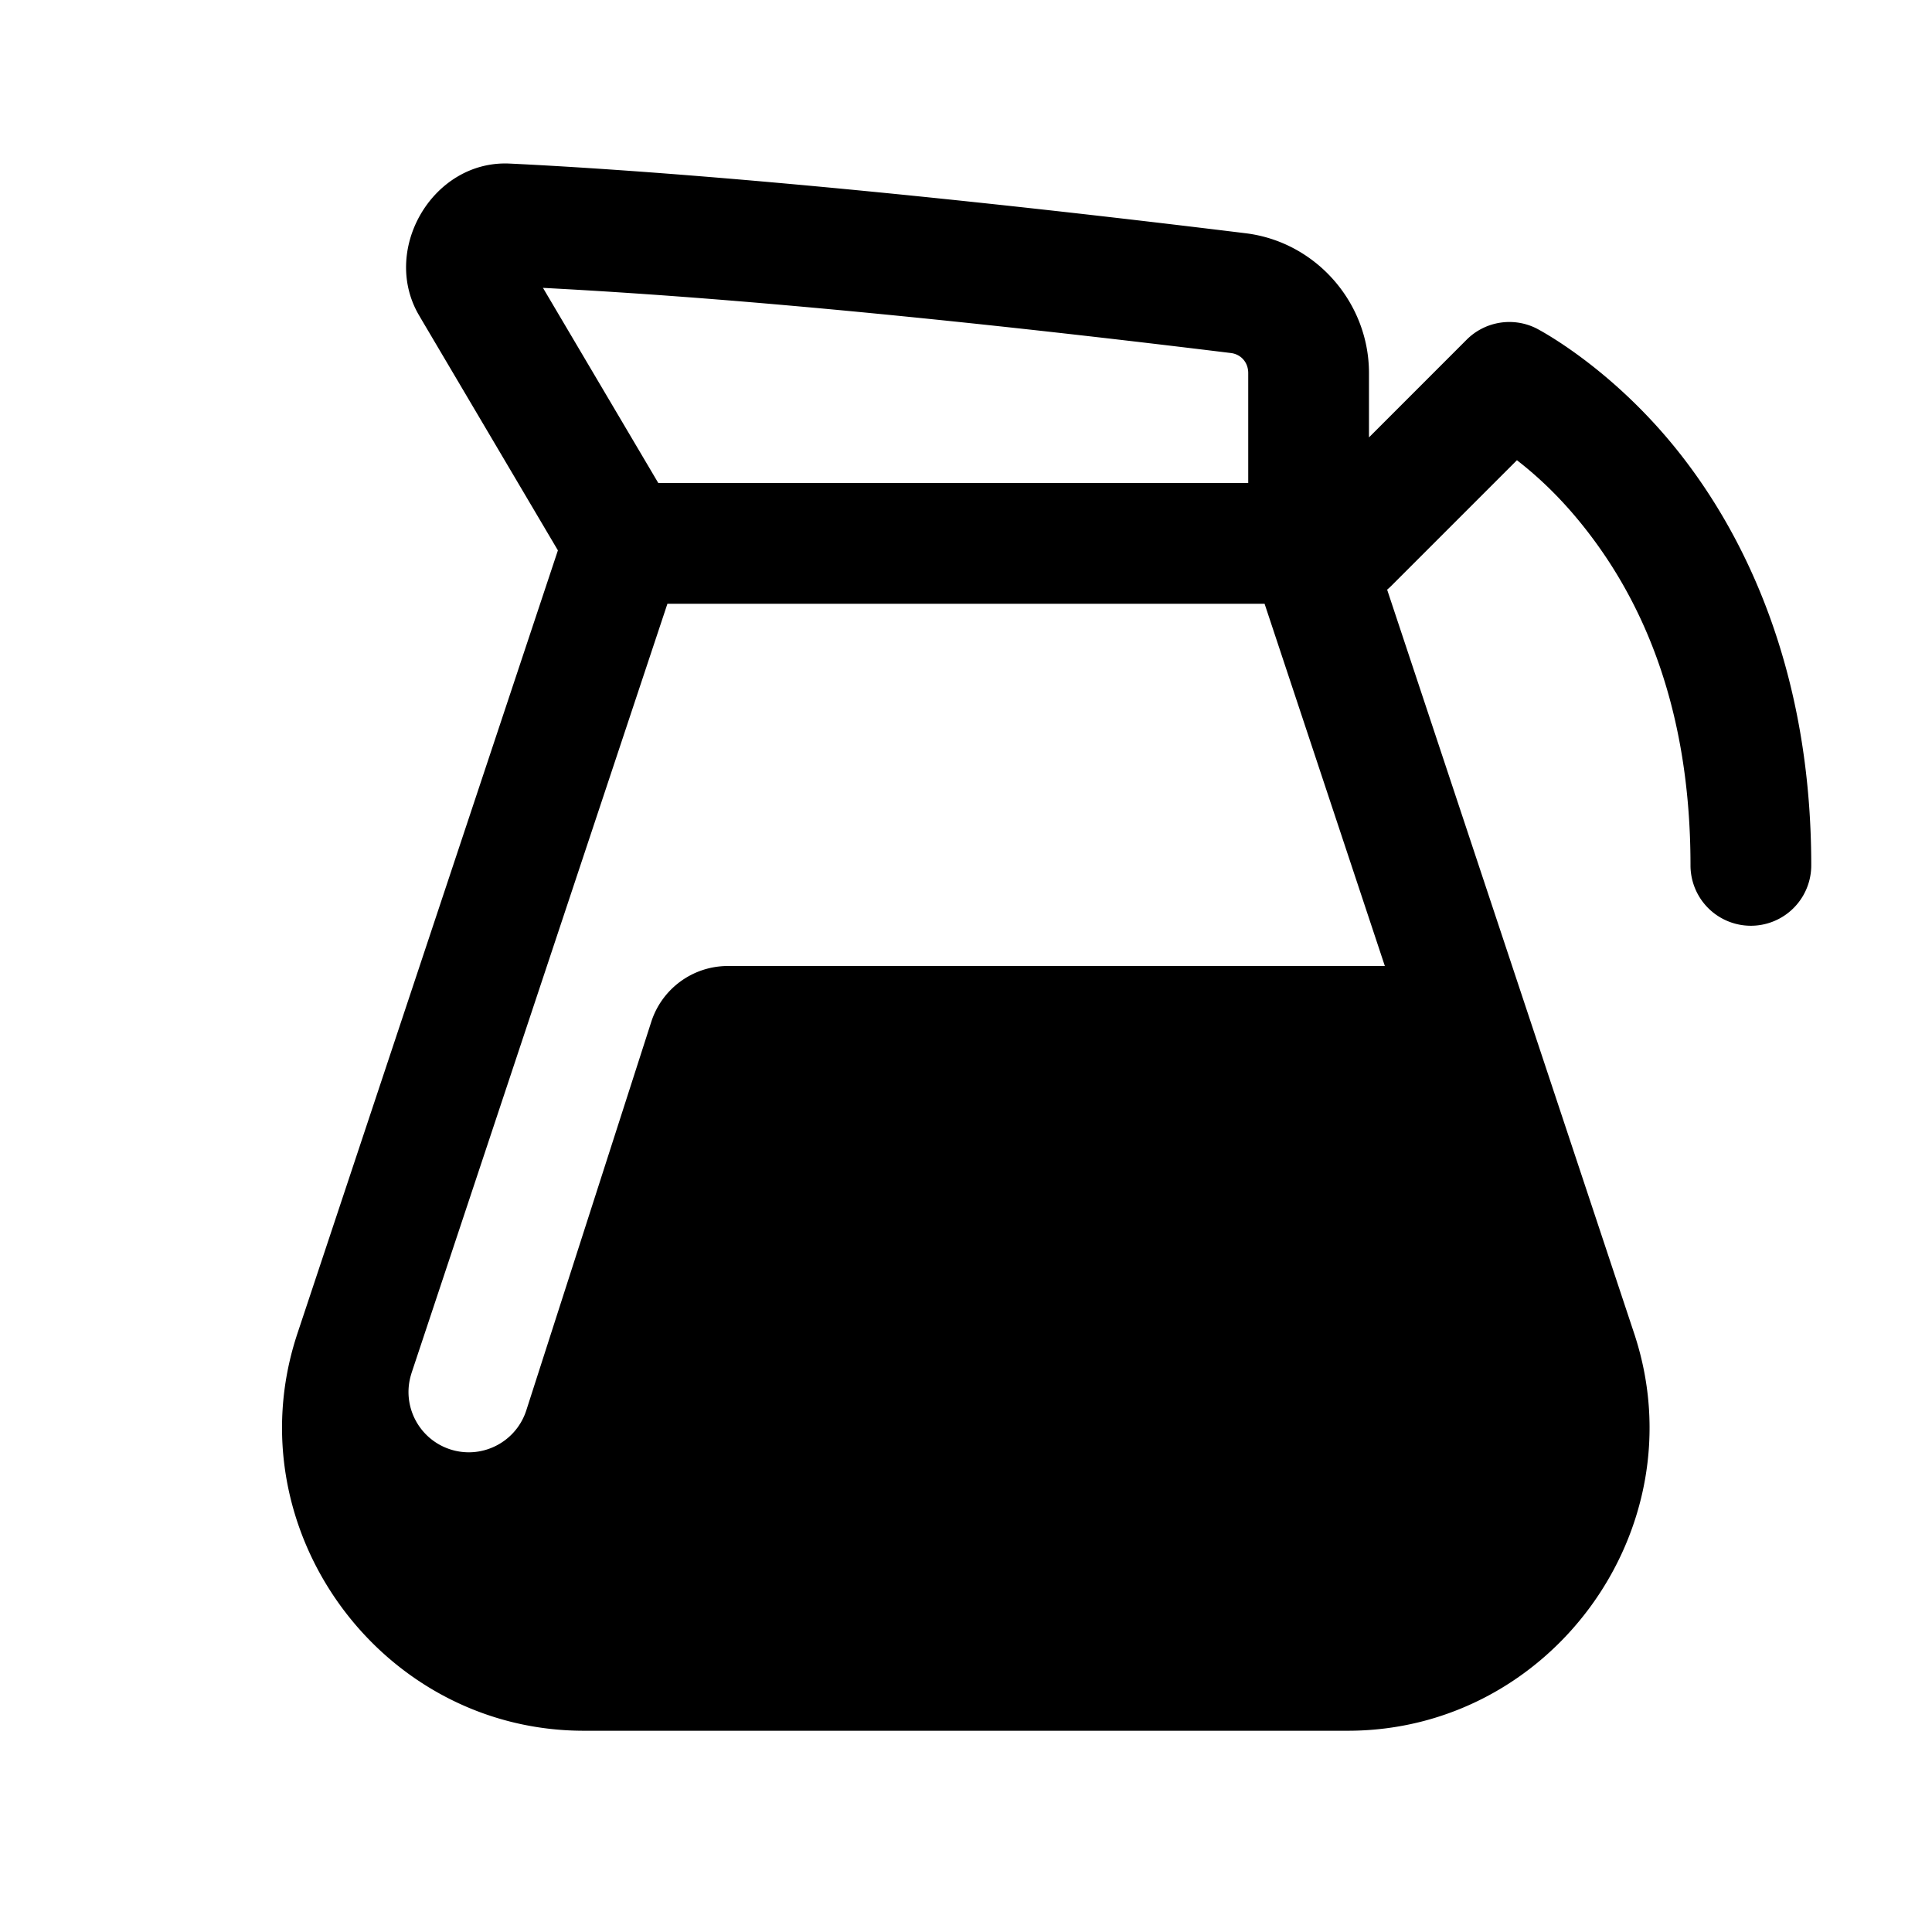 <?xml version="1.0" encoding="utf-8"?><!-- Uploaded to: SVG Repo, www.svgrepo.com, Generator: SVG Repo Mixer Tools -->
<svg fill="#000000" width="800px" height="800px" viewBox="0 0 48 48" xmlns="http://www.w3.org/2000/svg" xmlns:xlink="http://www.w3.org/1999/xlink"><path d="M12.664 4.064C10.733 3.972 9.431 6.249 10.438 7.879C10.438 7.879 10.438 7.881 10.438 7.881L13.861 13.674L7.369 33.191 A 1.5 1.5 0 0 0 7.365 33.205C5.822 38.006 9.464 43 14.506 43L33.484 43C38.527 43 42.168 38.006 40.625 33.205 A 1.5 1.5 0 0 0 40.621 33.191L34.463 14.65 A 1.5 1.5 0 0 0 34.561 14.561L37.688 11.434C38.139 11.785 38.708 12.287 39.328 13.062C40.645 14.709 42 17.333 42 21.5 A 1.5 1.5 0 1 0 45 21.5C45 16.667 43.355 13.291 41.672 11.188C39.989 9.084 38.17 8.158 38.17 8.158 A 1.5 1.5 0 0 0 36.439 8.439L34.012 10.867L34.012 9.27C34.012 7.514 32.689 6.008 30.947 5.795C21.107 4.588 15.375 4.194 12.664 4.064 z M 13.49 7.152C16.282 7.299 21.327 7.637 30.582 8.771C30.83 8.802 31.012 9.001 31.012 9.27L31.012 12L16.355 12L13.49 7.152 z M 16.582 15L31.418 15L34.406 24L18.084 24C17.215 24 16.446 24.562 16.18 25.389L13.076 35.039C12.871 35.675 12.282 36.082 11.648 36.082C11.496 36.082 11.341 36.059 11.189 36.01C10.404 35.757 9.971 34.918 10.219 34.133C10.22 34.13 10.22 34.128 10.221 34.125L10.221 34.123L16.582 15 z"/></svg>